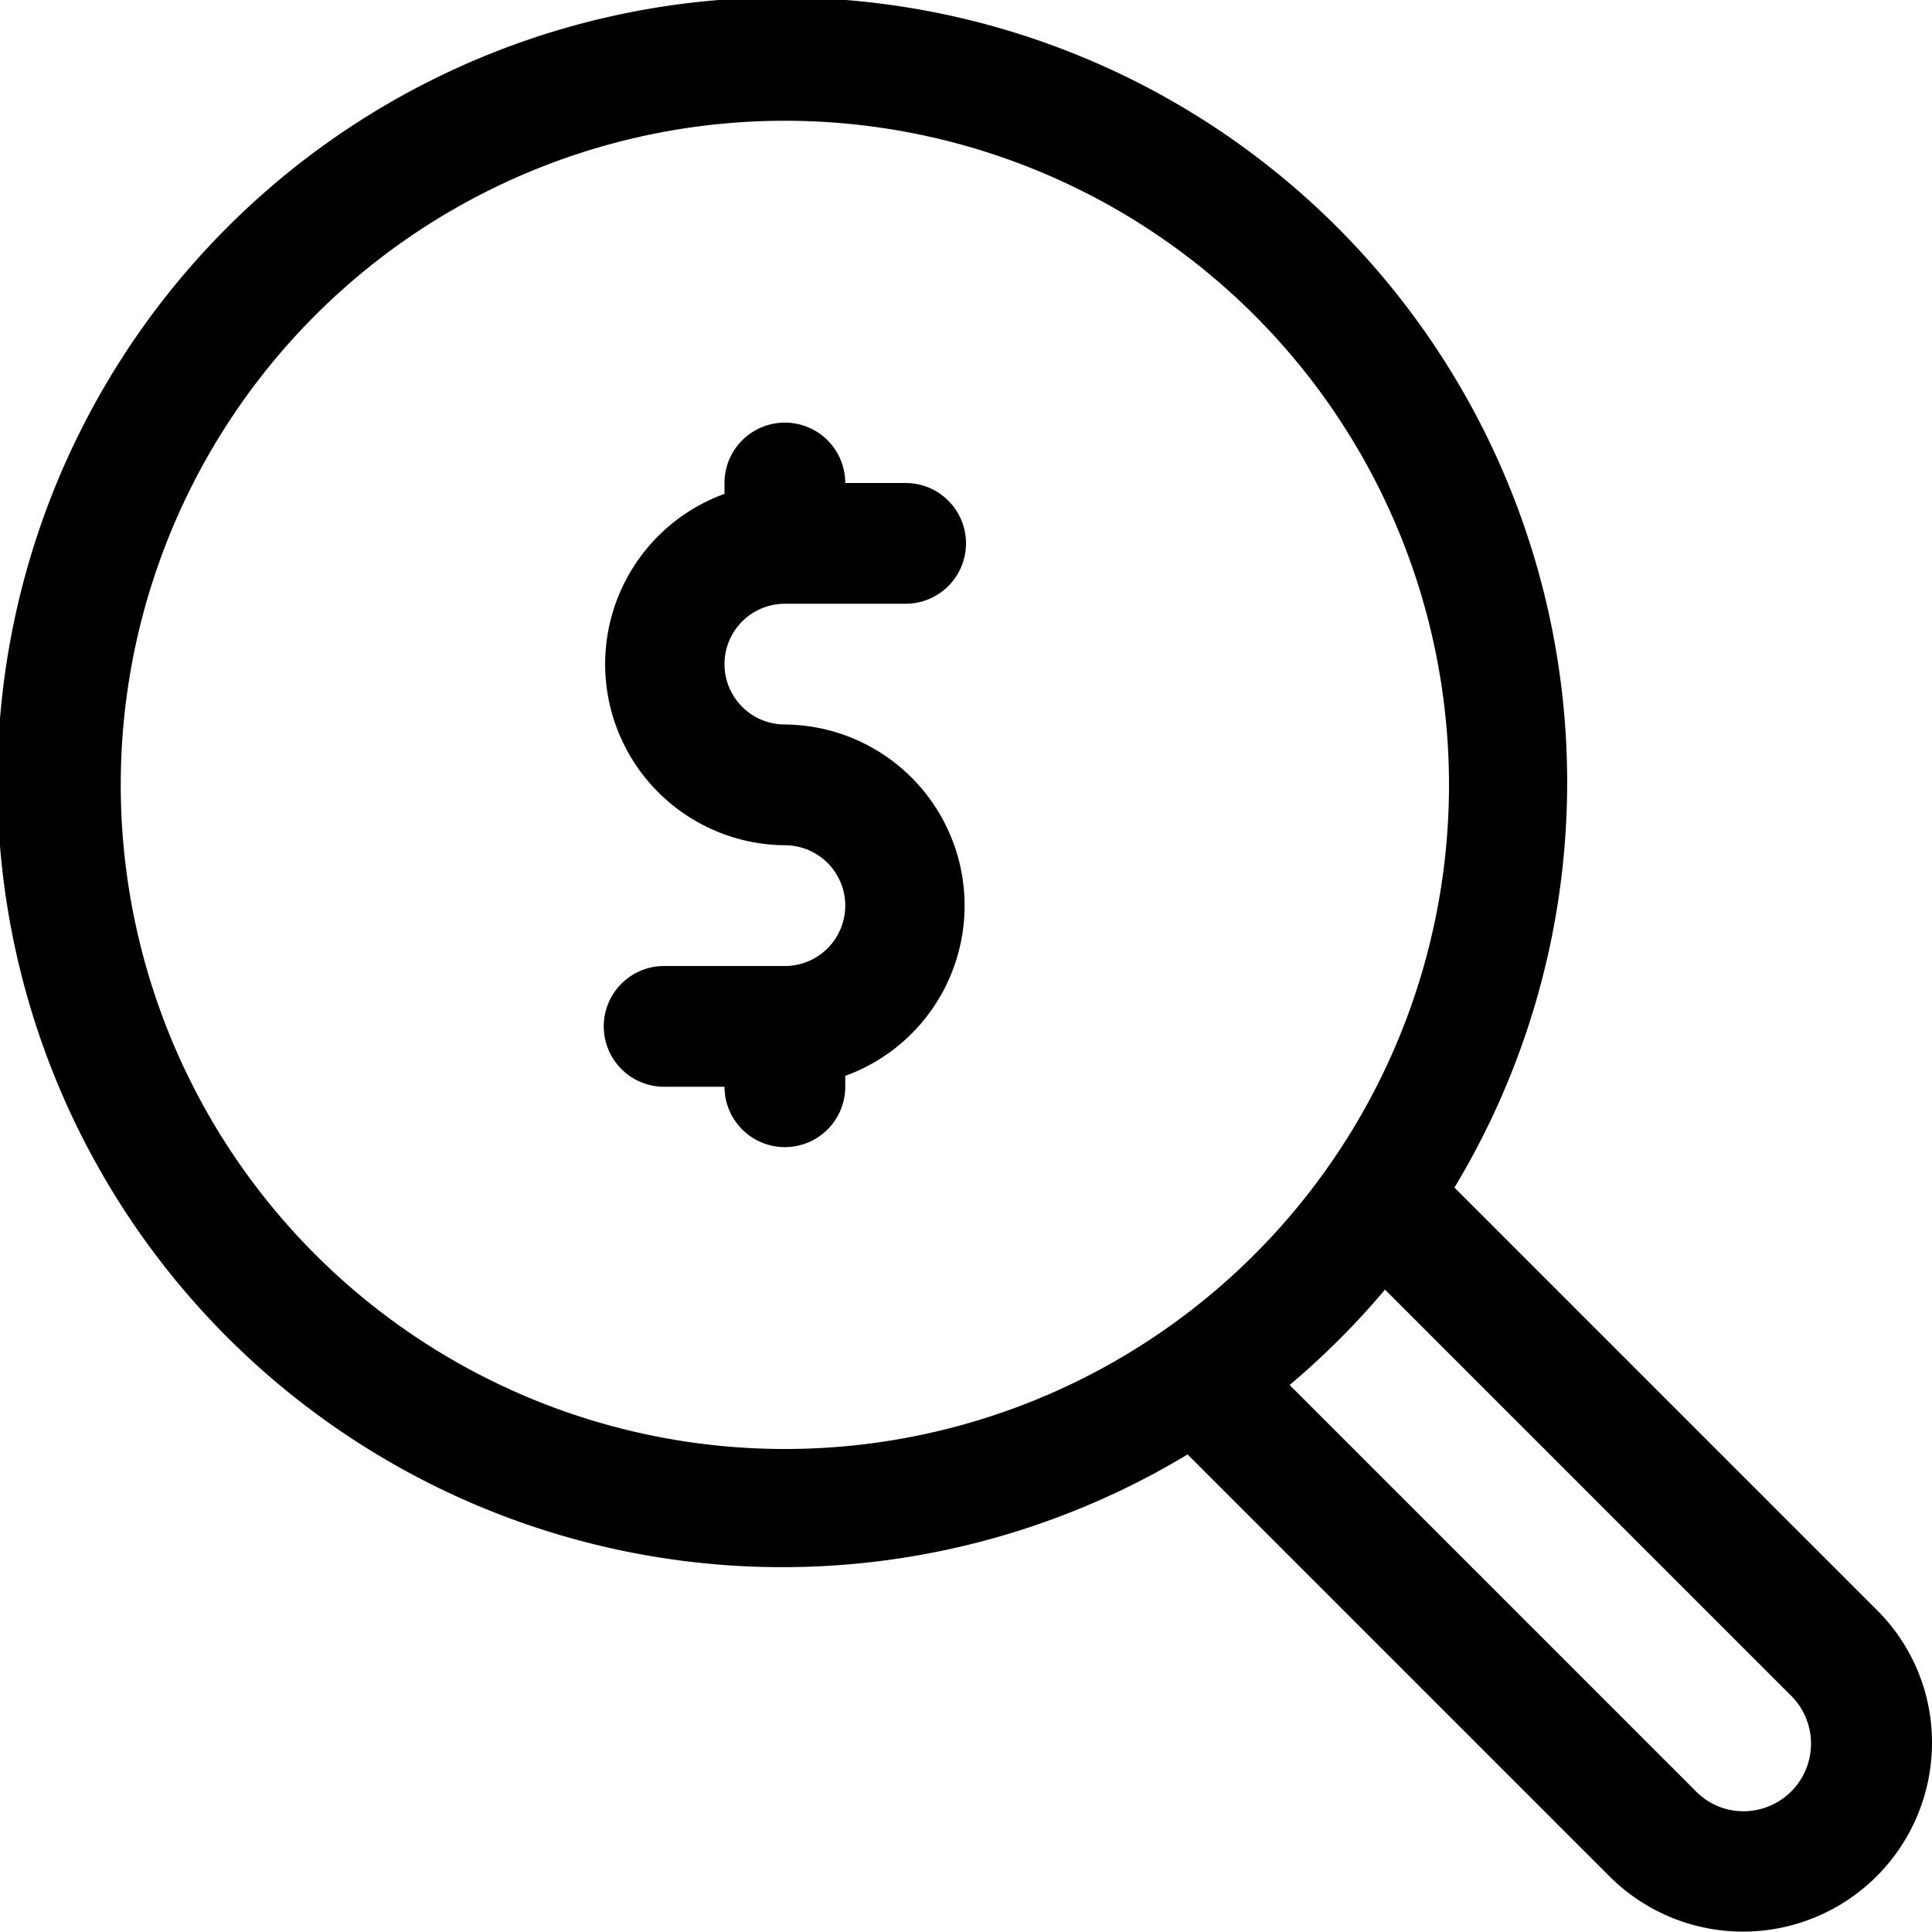 <?xml version="1.0" ?>

<svg fill="#000000" width="800px" height="800px" viewBox="0 0 32 32" xmlns="http://www.w3.org/2000/svg">
<g data-name="19. Search" id="_19._Search">
<path d="M31.09,26.67l-7-7a13,13,0,1,0-4.42,4.42l7,7A3.13,3.13,0,0,0,32,28.88,3.09,3.09,0,0,0,31.09,26.67ZM2,13A11,11,0,1,1,13,24,11,11,0,0,1,2,13ZM28.88,30a1.1,1.1,0,0,1-.79-.33l-6.73-6.73a13.1,13.1,0,0,0,1.58-1.58l6.73,6.73A1.12,1.12,0,0,1,28.88,30Z"/>
<path d="M13,10h2a1,1,0,0,0,0-2H14a1,1,0,0,0-2,0v.18A3,3,0,0,0,13,14a1,1,0,0,1,0,2H11a1,1,0,0,0,0,2h1a1,1,0,0,0,2,0v-.18A3,3,0,0,0,13,12a1,1,0,0,1,0-2Z"/>
</g>
</svg>